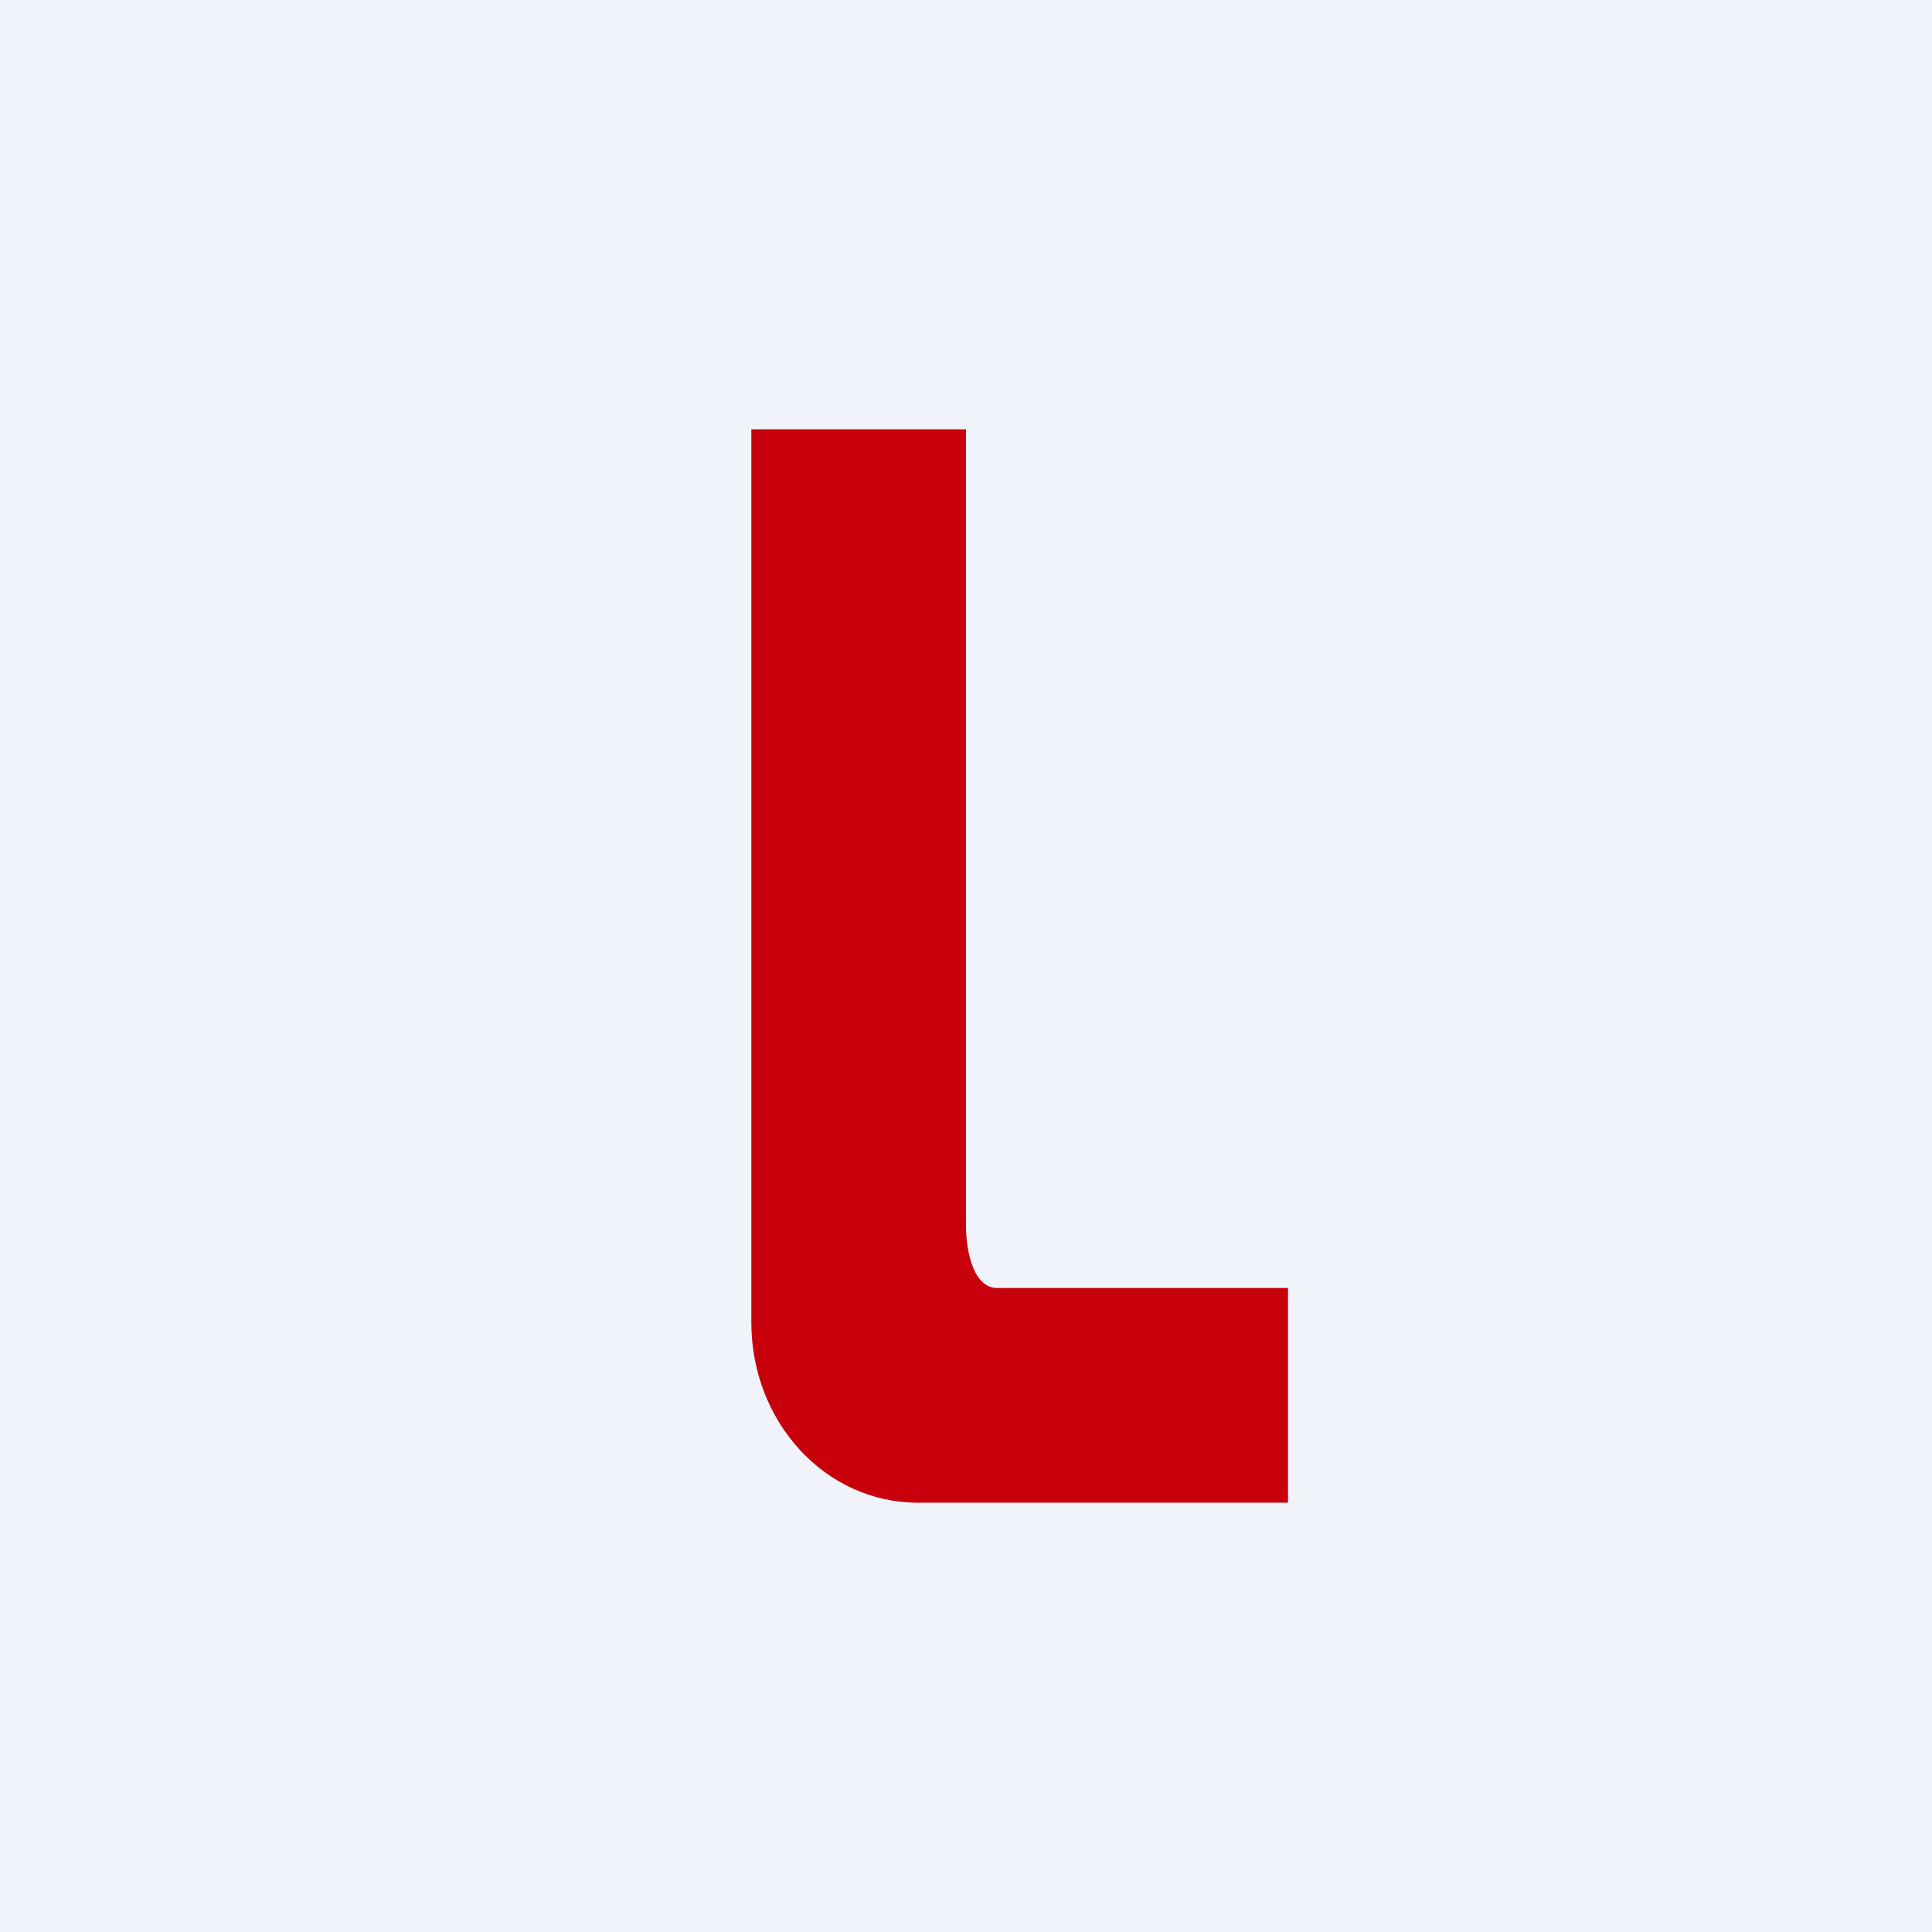 <!-- by TradingView --><svg width="18" height="18" viewBox="0 0 18 18" xmlns="http://www.w3.org/2000/svg"><path fill="#F0F3FA" d="M0 0h18v18H0z"/><path d="M7 12.32V4h2v7.42c0 .24.07.58.29.58H12v2H8.55C7.69 14 7 13.25 7 12.32Z" fill="#C7000C"/></svg>